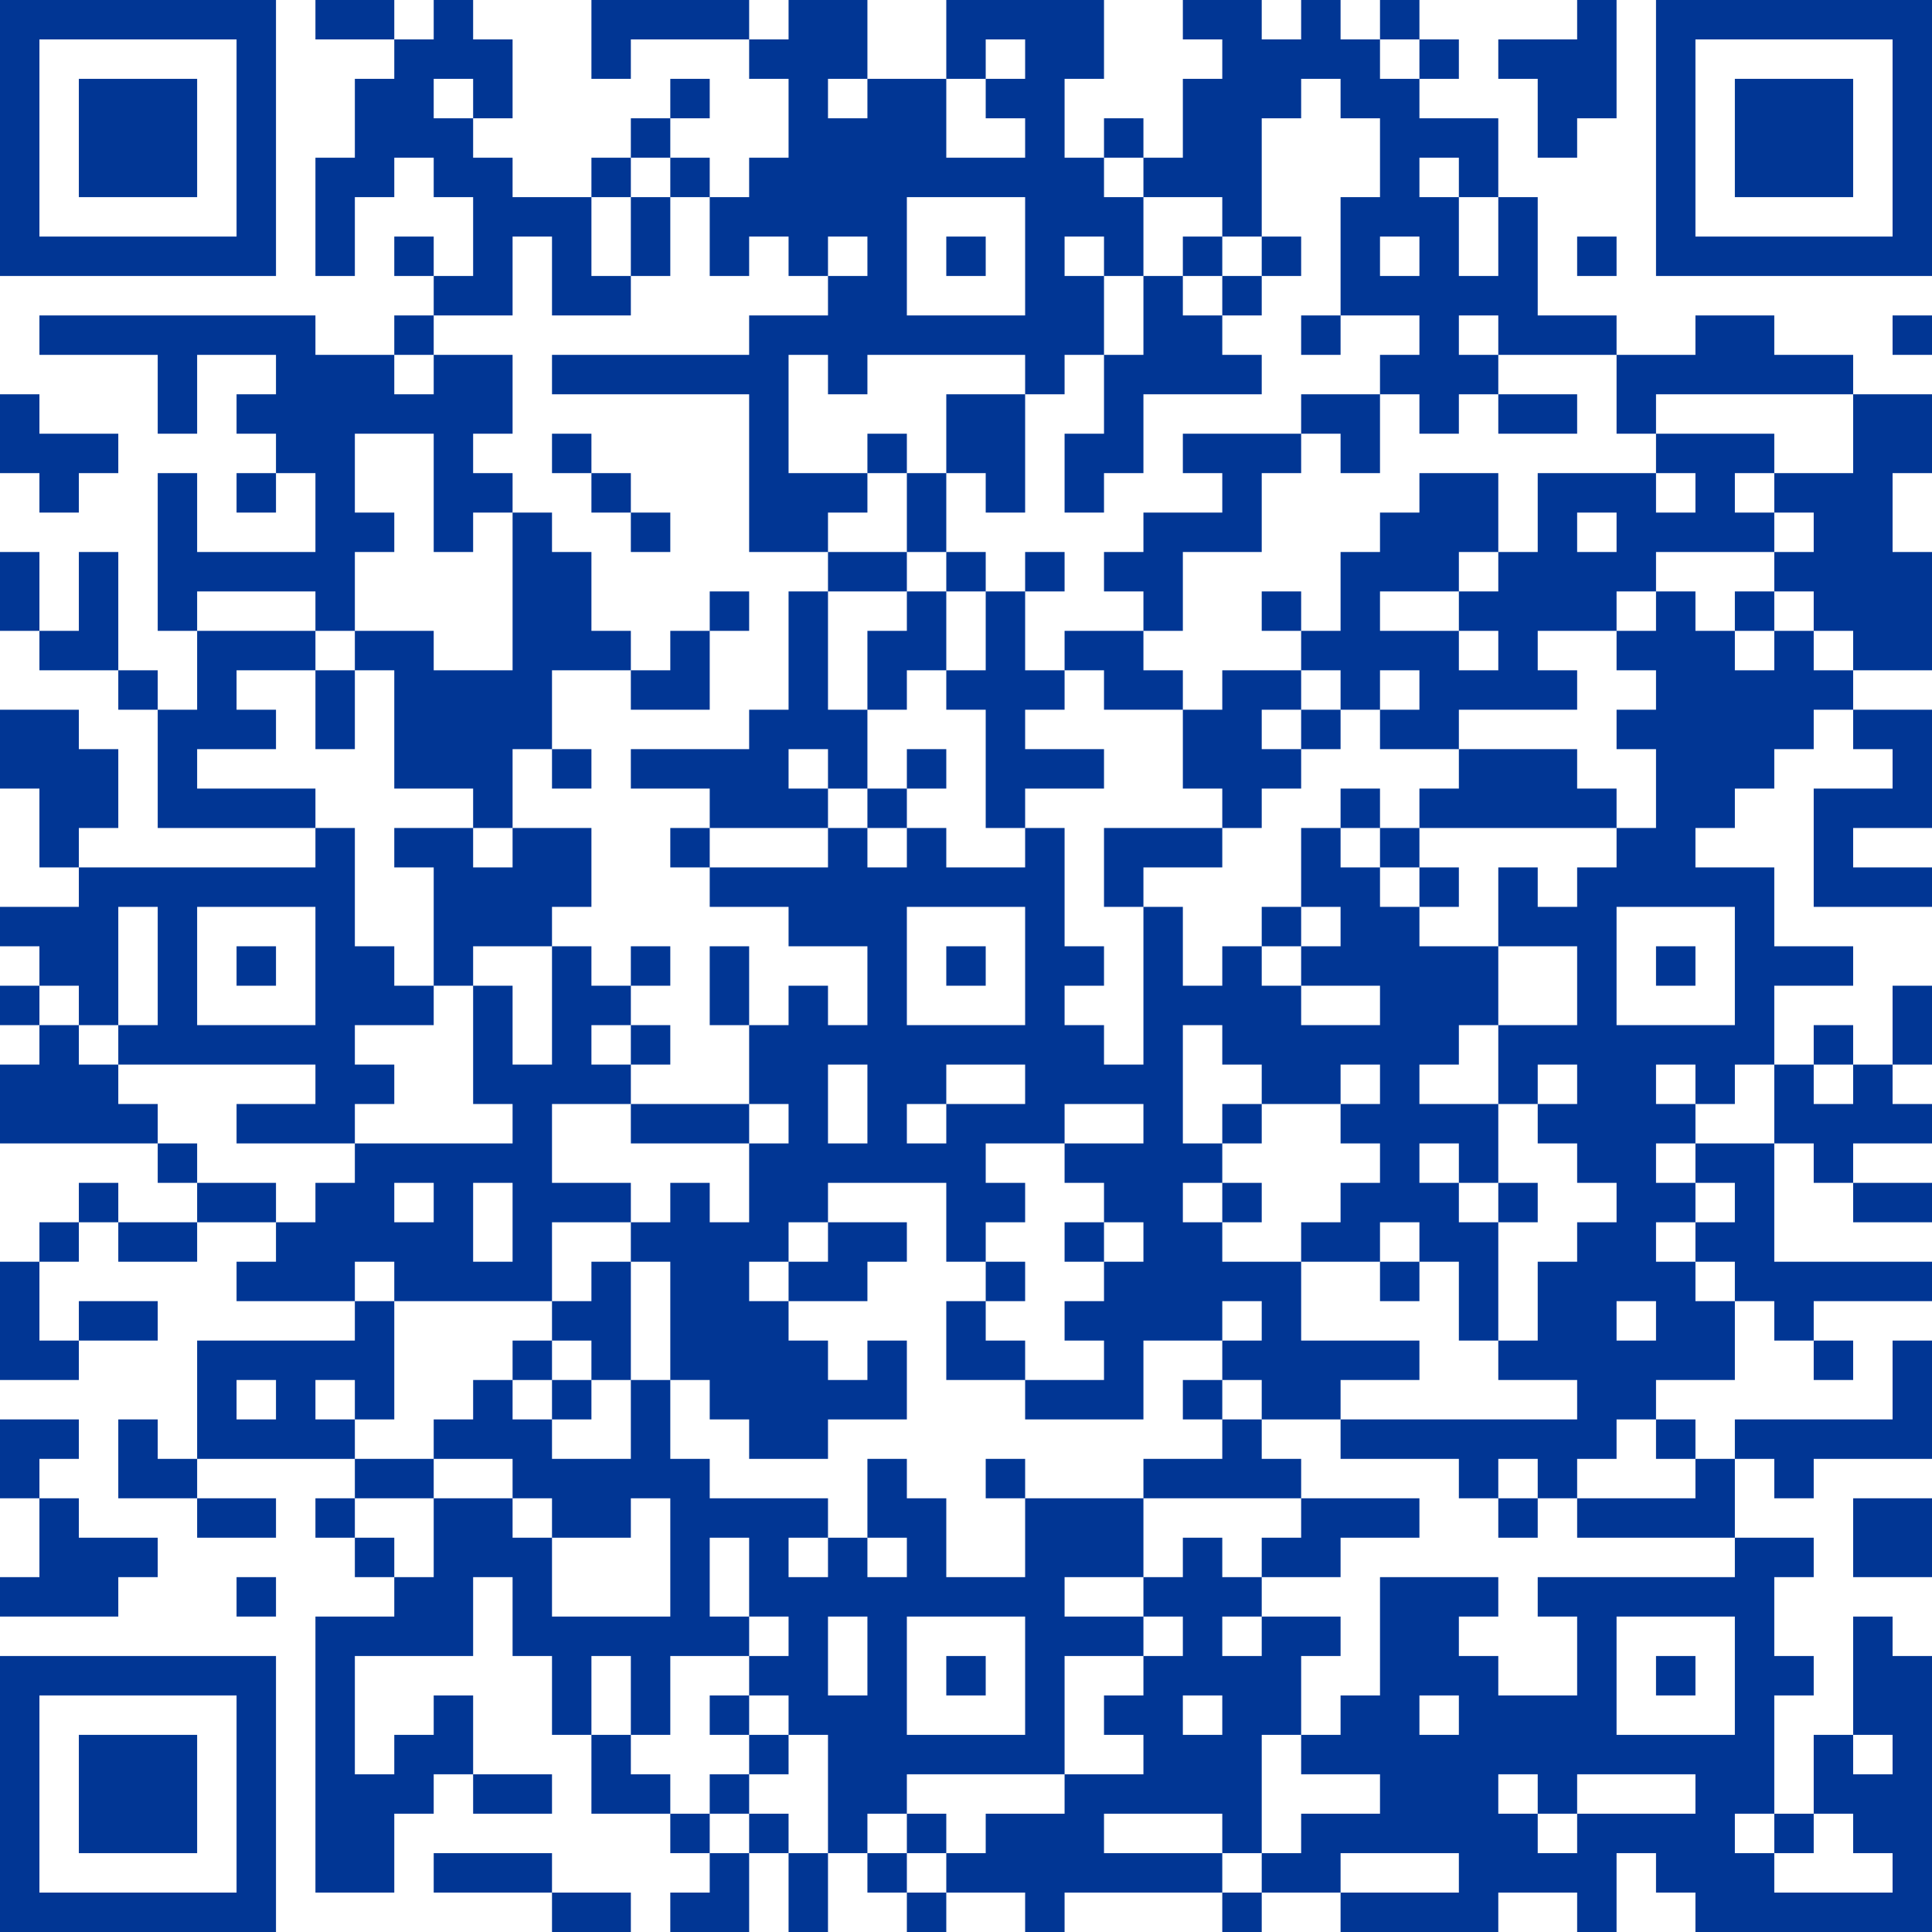 <?xml version="1.0" encoding="UTF-8"?> <svg xmlns="http://www.w3.org/2000/svg" width="74" height="74" viewBox="0 0 74 74" fill="none"><path d="M0 0H1.51V1.51H0V0ZM1.51 0H3.02V1.51H1.51V0ZM3.02 0H4.531V1.51H3.02V0ZM4.531 0H6.041V1.51H4.531V0ZM6.041 0H7.551V1.51H6.041V0ZM7.551 0H9.061V1.51H7.551V0ZM9.061 0H10.571V1.51H9.061V0ZM12.082 0H13.592V1.51H12.082V0ZM13.592 0H15.102V1.51H13.592V0ZM16.612 0H18.122V1.51H16.612V0ZM22.653 0H24.163V1.51H22.653V0ZM24.163 0H25.674V1.51H24.163V0ZM25.674 0H27.184V1.51H25.674V0ZM27.184 0H28.694V1.51H27.184V0ZM30.204 0H31.714V1.51H30.204V0ZM31.714 0H33.224V1.51H31.714V0ZM36.245 0H37.755V1.51H36.245V0ZM37.755 0H39.265V1.51H37.755V0ZM39.265 0H40.776V1.51H39.265V0ZM40.776 0H42.286V1.51H40.776V0ZM45.306 0H46.816V1.51H45.306V0ZM46.816 0H48.327V1.51H46.816V0ZM49.837 0H51.347V1.51H49.837V0ZM52.857 0H54.367V1.51H52.857V0ZM60.408 0H61.918V1.51H60.408V0ZM63.429 0H64.939V1.51H63.429V0ZM64.939 0H66.449V1.51H64.939V0ZM66.449 0H67.959V1.51H66.449V0ZM67.959 0H69.469V1.51H67.959V0ZM69.469 0H70.98V1.51H69.469V0ZM70.98 0H72.49V1.51H70.98V0ZM72.49 0H74V1.51H72.49V0ZM0 1.51H1.51V3.02H0V1.51ZM9.061 1.51H10.571V3.02H9.061V1.51ZM15.102 1.51H16.612V3.02H15.102V1.51ZM16.612 1.51H18.122V3.02H16.612V1.51ZM18.122 1.51H19.633V3.02H18.122V1.51ZM22.653 1.51H24.163V3.02H22.653V1.51ZM28.694 1.51H30.204V3.02H28.694V1.51ZM30.204 1.51H31.714V3.02H30.204V1.51ZM31.714 1.51H33.224V3.02H31.714V1.51ZM36.245 1.51H37.755V3.02H36.245V1.51ZM39.265 1.51H40.776V3.02H39.265V1.51ZM40.776 1.51H42.286V3.02H40.776V1.51ZM46.816 1.51H48.327V3.02H46.816V1.51ZM48.327 1.51H49.837V3.02H48.327V1.51ZM49.837 1.51H51.347V3.02H49.837V1.51ZM51.347 1.51H52.857V3.02H51.347V1.51ZM54.367 1.51H55.878V3.02H54.367V1.51ZM57.388 1.51H58.898V3.02H57.388V1.51ZM58.898 1.51H60.408V3.02H58.898V1.51ZM60.408 1.51H61.918V3.02H60.408V1.51ZM63.429 1.51H64.939V3.02H63.429V1.51ZM72.49 1.51H74V3.02H72.49V1.51ZM0 3.02H1.51V4.531H0V3.02ZM3.02 3.02H4.531V4.531H3.02V3.02ZM4.531 3.02H6.041V4.531H4.531V3.02ZM6.041 3.02H7.551V4.531H6.041V3.02ZM9.061 3.02H10.571V4.531H9.061V3.02ZM13.592 3.02H15.102V4.531H13.592V3.02ZM15.102 3.02H16.612V4.531H15.102V3.02ZM18.122 3.02H19.633V4.531H18.122V3.02ZM25.674 3.02H27.184V4.531H25.674V3.02ZM30.204 3.02H31.714V4.531H30.204V3.02ZM33.224 3.02H34.735V4.531H33.224V3.02ZM34.735 3.02H36.245V4.531H34.735V3.02ZM37.755 3.02H39.265V4.531H37.755V3.02ZM39.265 3.02H40.776V4.531H39.265V3.02ZM45.306 3.02H46.816V4.531H45.306V3.02ZM46.816 3.02H48.327V4.531H46.816V3.02ZM48.327 3.02H49.837V4.531H48.327V3.02ZM51.347 3.02H52.857V4.531H51.347V3.02ZM52.857 3.02H54.367V4.531H52.857V3.02ZM58.898 3.02H60.408V4.531H58.898V3.02ZM60.408 3.02H61.918V4.531H60.408V3.02ZM63.429 3.02H64.939V4.531H63.429V3.02ZM66.449 3.02H67.959V4.531H66.449V3.02ZM67.959 3.02H69.469V4.531H67.959V3.02ZM69.469 3.02H70.98V4.531H69.469V3.02ZM72.49 3.02H74V4.531H72.49V3.02ZM0 4.531H1.51V6.041H0V4.531ZM3.02 4.531H4.531V6.041H3.02V4.531ZM4.531 4.531H6.041V6.041H4.531V4.531ZM6.041 4.531H7.551V6.041H6.041V4.531ZM9.061 4.531H10.571V6.041H9.061V4.531ZM13.592 4.531H15.102V6.041H13.592V4.531ZM15.102 4.531H16.612V6.041H15.102V4.531ZM16.612 4.531H18.122V6.041H16.612V4.531ZM24.163 4.531H25.674V6.041H24.163V4.531ZM30.204 4.531H31.714V6.041H30.204V4.531ZM31.714 4.531H33.224V6.041H31.714V4.531ZM33.224 4.531H34.735V6.041H33.224V4.531ZM34.735 4.531H36.245V6.041H34.735V4.531ZM39.265 4.531H40.776V6.041H39.265V4.531ZM42.286 4.531H43.796V6.041H42.286V4.531ZM45.306 4.531H46.816V6.041H45.306V4.531ZM46.816 4.531H48.327V6.041H46.816V4.531ZM52.857 4.531H54.367V6.041H52.857V4.531ZM54.367 4.531H55.878V6.041H54.367V4.531ZM55.878 4.531H57.388V6.041H55.878V4.531ZM58.898 4.531H60.408V6.041H58.898V4.531ZM63.429 4.531H64.939V6.041H63.429V4.531ZM66.449 4.531H67.959V6.041H66.449V4.531ZM67.959 4.531H69.469V6.041H67.959V4.531ZM69.469 4.531H70.98V6.041H69.469V4.531ZM72.49 4.531H74V6.041H72.49V4.531ZM0 6.041H1.51V7.551H0V6.041ZM3.02 6.041H4.531V7.551H3.02V6.041ZM4.531 6.041H6.041V7.551H4.531V6.041ZM6.041 6.041H7.551V7.551H6.041V6.041ZM9.061 6.041H10.571V7.551H9.061V6.041ZM12.082 6.041H13.592V7.551H12.082V6.041ZM13.592 6.041H15.102V7.551H13.592V6.041ZM16.612 6.041H18.122V7.551H16.612V6.041ZM18.122 6.041H19.633V7.551H18.122V6.041ZM22.653 6.041H24.163V7.551H22.653V6.041ZM25.674 6.041H27.184V7.551H25.674V6.041ZM28.694 6.041H30.204V7.551H28.694V6.041ZM30.204 6.041H31.714V7.551H30.204V6.041ZM31.714 6.041H33.224V7.551H31.714V6.041ZM33.224 6.041H34.735V7.551H33.224V6.041ZM34.735 6.041H36.245V7.551H34.735V6.041ZM36.245 6.041H37.755V7.551H36.245V6.041ZM37.755 6.041H39.265V7.551H37.755V6.041ZM39.265 6.041H40.776V7.551H39.265V6.041ZM40.776 6.041H42.286V7.551H40.776V6.041ZM43.796 6.041H45.306V7.551H43.796V6.041ZM45.306 6.041H46.816V7.551H45.306V6.041ZM46.816 6.041H48.327V7.551H46.816V6.041ZM52.857 6.041H54.367V7.551H52.857V6.041ZM55.878 6.041H57.388V7.551H55.878V6.041ZM63.429 6.041H64.939V7.551H63.429V6.041ZM66.449 6.041H67.959V7.551H66.449V6.041ZM67.959 6.041H69.469V7.551H67.959V6.041ZM69.469 6.041H70.98V7.551H69.469V6.041ZM72.49 6.041H74V7.551H72.49V6.041ZM0 7.551H1.51V9.061H0V7.551ZM9.061 7.551H10.571V9.061H9.061V7.551ZM12.082 7.551H13.592V9.061H12.082V7.551ZM18.122 7.551H19.633V9.061H18.122V7.551ZM19.633 7.551H21.143V9.061H19.633V7.551ZM21.143 7.551H22.653V9.061H21.143V7.551ZM24.163 7.551H25.674V9.061H24.163V7.551ZM27.184 7.551H28.694V9.061H27.184V7.551ZM28.694 7.551H30.204V9.061H28.694V7.551ZM30.204 7.551H31.714V9.061H30.204V7.551ZM31.714 7.551H33.224V9.061H31.714V7.551ZM33.224 7.551H34.735V9.061H33.224V7.551ZM39.265 7.551H40.776V9.061H39.265V7.551ZM40.776 7.551H42.286V9.061H40.776V7.551ZM42.286 7.551H43.796V9.061H42.286V7.551ZM46.816 7.551H48.327V9.061H46.816V7.551ZM51.347 7.551H52.857V9.061H51.347V7.551ZM52.857 7.551H54.367V9.061H52.857V7.551ZM54.367 7.551H55.878V9.061H54.367V7.551ZM57.388 7.551H58.898V9.061H57.388V7.551ZM63.429 7.551H64.939V9.061H63.429V7.551ZM72.49 7.551H74V9.061H72.49V7.551ZM0 9.061H1.51V10.571H0V9.061ZM1.51 9.061H3.02V10.571H1.51V9.061ZM3.02 9.061H4.531V10.571H3.02V9.061ZM4.531 9.061H6.041V10.571H4.531V9.061ZM6.041 9.061H7.551V10.571H6.041V9.061ZM7.551 9.061H9.061V10.571H7.551V9.061ZM9.061 9.061H10.571V10.571H9.061V9.061ZM12.082 9.061H13.592V10.571H12.082V9.061ZM15.102 9.061H16.612V10.571H15.102V9.061ZM18.122 9.061H19.633V10.571H18.122V9.061ZM21.143 9.061H22.653V10.571H21.143V9.061ZM24.163 9.061H25.674V10.571H24.163V9.061ZM27.184 9.061H28.694V10.571H27.184V9.061ZM30.204 9.061H31.714V10.571H30.204V9.061ZM33.224 9.061H34.735V10.571H33.224V9.061ZM36.245 9.061H37.755V10.571H36.245V9.061ZM39.265 9.061H40.776V10.571H39.265V9.061ZM42.286 9.061H43.796V10.571H42.286V9.061ZM45.306 9.061H46.816V10.571H45.306V9.061ZM48.327 9.061H49.837V10.571H48.327V9.061ZM51.347 9.061H52.857V10.571H51.347V9.061ZM54.367 9.061H55.878V10.571H54.367V9.061ZM57.388 9.061H58.898V10.571H57.388V9.061ZM60.408 9.061H61.918V10.571H60.408V9.061ZM63.429 9.061H64.939V10.571H63.429V9.061ZM64.939 9.061H66.449V10.571H64.939V9.061ZM66.449 9.061H67.959V10.571H66.449V9.061ZM67.959 9.061H69.469V10.571H67.959V9.061ZM69.469 9.061H70.98V10.571H69.469V9.061ZM70.98 9.061H72.49V10.571H70.98V9.061ZM72.49 9.061H74V10.571H72.49V9.061ZM16.612 10.571H18.122V12.082H16.612V10.571ZM18.122 10.571H19.633V12.082H18.122V10.571ZM21.143 10.571H22.653V12.082H21.143V10.571ZM22.653 10.571H24.163V12.082H22.653V10.571ZM31.714 10.571H33.224V12.082H31.714V10.571ZM33.224 10.571H34.735V12.082H33.224V10.571ZM39.265 10.571H40.776V12.082H39.265V10.571ZM40.776 10.571H42.286V12.082H40.776V10.571ZM43.796 10.571H45.306V12.082H43.796V10.571ZM46.816 10.571H48.327V12.082H46.816V10.571ZM51.347 10.571H52.857V12.082H51.347V10.571ZM52.857 10.571H54.367V12.082H52.857V10.571ZM54.367 10.571H55.878V12.082H54.367V10.571ZM55.878 10.571H57.388V12.082H55.878V10.571ZM57.388 10.571H58.898V12.082H57.388V10.571ZM1.51 12.082H3.02V13.592H1.51V12.082ZM3.02 12.082H4.531V13.592H3.02V12.082ZM4.531 12.082H6.041V13.592H4.531V12.082ZM6.041 12.082H7.551V13.592H6.041V12.082ZM7.551 12.082H9.061V13.592H7.551V12.082ZM9.061 12.082H10.571V13.592H9.061V12.082ZM10.571 12.082H12.082V13.592H10.571V12.082ZM15.102 12.082H16.612V13.592H15.102V12.082ZM28.694 12.082H30.204V13.592H28.694V12.082ZM30.204 12.082H31.714V13.592H30.204V12.082ZM31.714 12.082H33.224V13.592H31.714V12.082ZM33.224 12.082H34.735V13.592H33.224V12.082ZM34.735 12.082H36.245V13.592H34.735V12.082ZM36.245 12.082H37.755V13.592H36.245V12.082ZM37.755 12.082H39.265V13.592H37.755V12.082ZM39.265 12.082H40.776V13.592H39.265V12.082ZM40.776 12.082H42.286V13.592H40.776V12.082ZM43.796 12.082H45.306V13.592H43.796V12.082ZM45.306 12.082H46.816V13.592H45.306V12.082ZM49.837 12.082H51.347V13.592H49.837V12.082ZM54.367 12.082H55.878V13.592H54.367V12.082ZM57.388 12.082H58.898V13.592H57.388V12.082ZM58.898 12.082H60.408V13.592H58.898V12.082ZM60.408 12.082H61.918V13.592H60.408V12.082ZM64.939 12.082H66.449V13.592H64.939V12.082ZM66.449 12.082H67.959V13.592H66.449V12.082ZM72.49 12.082H74V13.592H72.49V12.082ZM6.041 13.592H7.551V15.102H6.041V13.592ZM10.571 13.592H12.082V15.102H10.571V13.592ZM12.082 13.592H13.592V15.102H12.082V13.592ZM13.592 13.592H15.102V15.102H13.592V13.592ZM16.612 13.592H18.122V15.102H16.612V13.592ZM18.122 13.592H19.633V15.102H18.122V13.592ZM21.143 13.592H22.653V15.102H21.143V13.592ZM22.653 13.592H24.163V15.102H22.653V13.592ZM24.163 13.592H25.674V15.102H24.163V13.592ZM25.674 13.592H27.184V15.102H25.674V13.592ZM27.184 13.592H28.694V15.102H27.184V13.592ZM28.694 13.592H30.204V15.102H28.694V13.592ZM31.714 13.592H33.224V15.102H31.714V13.592ZM39.265 13.592H40.776V15.102H39.265V13.592ZM42.286 13.592H43.796V15.102H42.286V13.592ZM43.796 13.592H45.306V15.102H43.796V13.592ZM45.306 13.592H46.816V15.102H45.306V13.592ZM46.816 13.592H48.327V15.102H46.816V13.592ZM52.857 13.592H54.367V15.102H52.857V13.592ZM54.367 13.592H55.878V15.102H54.367V13.592ZM55.878 13.592H57.388V15.102H55.878V13.592ZM61.918 13.592H63.429V15.102H61.918V13.592ZM63.429 13.592H64.939V15.102H63.429V13.592ZM64.939 13.592H66.449V15.102H64.939V13.592ZM66.449 13.592H67.959V15.102H66.449V13.592ZM67.959 13.592H69.469V15.102H67.959V13.592ZM69.469 13.592H70.98V15.102H69.469V13.592ZM0 15.102H1.51V16.612H0V15.102ZM6.041 15.102H7.551V16.612H6.041V15.102ZM9.061 15.102H10.571V16.612H9.061V15.102ZM10.571 15.102H12.082V16.612H10.571V15.102ZM12.082 15.102H13.592V16.612H12.082V15.102ZM13.592 15.102H15.102V16.612H13.592V15.102ZM15.102 15.102H16.612V16.612H15.102V15.102ZM16.612 15.102H18.122V16.612H16.612V15.102ZM18.122 15.102H19.633V16.612H18.122V15.102ZM28.694 15.102H30.204V16.612H28.694V15.102ZM36.245 15.102H37.755V16.612H36.245V15.102ZM37.755 15.102H39.265V16.612H37.755V15.102ZM42.286 15.102H43.796V16.612H42.286V15.102ZM49.837 15.102H51.347V16.612H49.837V15.102ZM51.347 15.102H52.857V16.612H51.347V15.102ZM54.367 15.102H55.878V16.612H54.367V15.102ZM57.388 15.102H58.898V16.612H57.388V15.102ZM58.898 15.102H60.408V16.612H58.898V15.102ZM61.918 15.102H63.429V16.612H61.918V15.102ZM70.98 15.102H72.49V16.612H70.98V15.102ZM72.49 15.102H74V16.612H72.49V15.102ZM0 16.612H1.51V18.122H0V16.612ZM1.51 16.612H3.02V18.122H1.51V16.612ZM3.02 16.612H4.531V18.122H3.02V16.612ZM10.571 16.612H12.082V18.122H10.571V16.612ZM12.082 16.612H13.592V18.122H12.082V16.612ZM16.612 16.612H18.122V18.122H16.612V16.612ZM21.143 16.612H22.653V18.122H21.143V16.612ZM28.694 16.612H30.204V18.122H28.694V16.612ZM33.224 16.612H34.735V18.122H33.224V16.612ZM36.245 16.612H37.755V18.122H36.245V16.612ZM37.755 16.612H39.265V18.122H37.755V16.612ZM40.776 16.612H42.286V18.122H40.776V16.612ZM42.286 16.612H43.796V18.122H42.286V16.612ZM45.306 16.612H46.816V18.122H45.306V16.612ZM46.816 16.612H48.327V18.122H46.816V16.612ZM48.327 16.612H49.837V18.122H48.327V16.612ZM51.347 16.612H52.857V18.122H51.347V16.612ZM63.429 16.612H64.939V18.122H63.429V16.612ZM64.939 16.612H66.449V18.122H64.939V16.612ZM66.449 16.612H67.959V18.122H66.449V16.612ZM70.98 16.612H72.49V18.122H70.98V16.612ZM72.49 16.612H74V18.122H72.49V16.612ZM1.51 18.122H3.02V19.633H1.51V18.122ZM6.041 18.122H7.551V19.633H6.041V18.122ZM9.061 18.122H10.571V19.633H9.061V18.122ZM12.082 18.122H13.592V19.633H12.082V18.122ZM16.612 18.122H18.122V19.633H16.612V18.122ZM18.122 18.122H19.633V19.633H18.122V18.122ZM22.653 18.122H24.163V19.633H22.653V18.122ZM28.694 18.122H30.204V19.633H28.694V18.122ZM30.204 18.122H31.714V19.633H30.204V18.122ZM31.714 18.122H33.224V19.633H31.714V18.122ZM34.735 18.122H36.245V19.633H34.735V18.122ZM37.755 18.122H39.265V19.633H37.755V18.122ZM40.776 18.122H42.286V19.633H40.776V18.122ZM46.816 18.122H48.327V19.633H46.816V18.122ZM54.367 18.122H55.878V19.633H54.367V18.122ZM55.878 18.122H57.388V19.633H55.878V18.122ZM58.898 18.122H60.408V19.633H58.898V18.122ZM60.408 18.122H61.918V19.633H60.408V18.122ZM61.918 18.122H63.429V19.633H61.918V18.122ZM64.939 18.122H66.449V19.633H64.939V18.122ZM67.959 18.122H69.469V19.633H67.959V18.122ZM69.469 18.122H70.98V19.633H69.469V18.122ZM70.98 18.122H72.49V19.633H70.98V18.122ZM6.041 19.633H7.551V21.143H6.041V19.633ZM12.082 19.633H13.592V21.143H12.082V19.633ZM13.592 19.633H15.102V21.143H13.592V19.633ZM16.612 19.633H18.122V21.143H16.612V19.633ZM19.633 19.633H21.143V21.143H19.633V19.633ZM24.163 19.633H25.674V21.143H24.163V19.633ZM28.694 19.633H30.204V21.143H28.694V19.633ZM30.204 19.633H31.714V21.143H30.204V19.633ZM34.735 19.633H36.245V21.143H34.735V19.633ZM43.796 19.633H45.306V21.143H43.796V19.633ZM45.306 19.633H46.816V21.143H45.306V19.633ZM46.816 19.633H48.327V21.143H46.816V19.633ZM52.857 19.633H54.367V21.143H52.857V19.633ZM54.367 19.633H55.878V21.143H54.367V19.633ZM55.878 19.633H57.388V21.143H55.878V19.633ZM58.898 19.633H60.408V21.143H58.898V19.633ZM61.918 19.633H63.429V21.143H61.918V19.633ZM63.429 19.633H64.939V21.143H63.429V19.633ZM64.939 19.633H66.449V21.143H64.939V19.633ZM66.449 19.633H67.959V21.143H66.449V19.633ZM69.469 19.633H70.98V21.143H69.469V19.633ZM70.98 19.633H72.49V21.143H70.98V19.633ZM0 21.143H1.51V22.653H0V21.143ZM3.02 21.143H4.531V22.653H3.02V21.143ZM6.041 21.143H7.551V22.653H6.041V21.143ZM7.551 21.143H9.061V22.653H7.551V21.143ZM9.061 21.143H10.571V22.653H9.061V21.143ZM10.571 21.143H12.082V22.653H10.571V21.143ZM12.082 21.143H13.592V22.653H12.082V21.143ZM19.633 21.143H21.143V22.653H19.633V21.143ZM21.143 21.143H22.653V22.653H21.143V21.143ZM31.714 21.143H33.224V22.653H31.714V21.143ZM33.224 21.143H34.735V22.653H33.224V21.143ZM36.245 21.143H37.755V22.653H36.245V21.143ZM39.265 21.143H40.776V22.653H39.265V21.143ZM42.286 21.143H43.796V22.653H42.286V21.143ZM43.796 21.143H45.306V22.653H43.796V21.143ZM51.347 21.143H52.857V22.653H51.347V21.143ZM52.857 21.143H54.367V22.653H52.857V21.143ZM54.367 21.143H55.878V22.653H54.367V21.143ZM57.388 21.143H58.898V22.653H57.388V21.143ZM58.898 21.143H60.408V22.653H58.898V21.143ZM60.408 21.143H61.918V22.653H60.408V21.143ZM61.918 21.143H63.429V22.653H61.918V21.143ZM67.959 21.143H69.469V22.653H67.959V21.143ZM69.469 21.143H70.98V22.653H69.469V21.143ZM70.98 21.143H72.49V22.653H70.98V21.143ZM72.49 21.143H74V22.653H72.49V21.143ZM0 22.653H1.51V24.163H0V22.653ZM3.02 22.653H4.531V24.163H3.02V22.653ZM6.041 22.653H7.551V24.163H6.041V22.653ZM12.082 22.653H13.592V24.163H12.082V22.653ZM19.633 22.653H21.143V24.163H19.633V22.653ZM21.143 22.653H22.653V24.163H21.143V22.653ZM27.184 22.653H28.694V24.163H27.184V22.653ZM30.204 22.653H31.714V24.163H30.204V22.653ZM34.735 22.653H36.245V24.163H34.735V22.653ZM37.755 22.653H39.265V24.163H37.755V22.653ZM43.796 22.653H45.306V24.163H43.796V22.653ZM48.327 22.653H49.837V24.163H48.327V22.653ZM51.347 22.653H52.857V24.163H51.347V22.653ZM55.878 22.653H57.388V24.163H55.878V22.653ZM57.388 22.653H58.898V24.163H57.388V22.653ZM58.898 22.653H60.408V24.163H58.898V22.653ZM60.408 22.653H61.918V24.163H60.408V22.653ZM63.429 22.653H64.939V24.163H63.429V22.653ZM66.449 22.653H67.959V24.163H66.449V22.653ZM69.469 22.653H70.98V24.163H69.469V22.653ZM70.98 22.653H72.49V24.163H70.98V22.653ZM72.49 22.653H74V24.163H72.49V22.653ZM1.51 24.163H3.02V25.674H1.51V24.163ZM3.02 24.163H4.531V25.674H3.02V24.163ZM7.551 24.163H9.061V25.674H7.551V24.163ZM9.061 24.163H10.571V25.674H9.061V24.163ZM10.571 24.163H12.082V25.674H10.571V24.163ZM13.592 24.163H15.102V25.674H13.592V24.163ZM15.102 24.163H16.612V25.674H15.102V24.163ZM19.633 24.163H21.143V25.674H19.633V24.163ZM21.143 24.163H22.653V25.674H21.143V24.163ZM22.653 24.163H24.163V25.674H22.653V24.163ZM25.674 24.163H27.184V25.674H25.674V24.163ZM30.204 24.163H31.714V25.674H30.204V24.163ZM33.224 24.163H34.735V25.674H33.224V24.163ZM34.735 24.163H36.245V25.674H34.735V24.163ZM37.755 24.163H39.265V25.674H37.755V24.163ZM40.776 24.163H42.286V25.674H40.776V24.163ZM42.286 24.163H43.796V25.674H42.286V24.163ZM49.837 24.163H51.347V25.674H49.837V24.163ZM51.347 24.163H52.857V25.674H51.347V24.163ZM52.857 24.163H54.367V25.674H52.857V24.163ZM54.367 24.163H55.878V25.674H54.367V24.163ZM57.388 24.163H58.898V25.674H57.388V24.163ZM61.918 24.163H63.429V25.674H61.918V24.163ZM63.429 24.163H64.939V25.674H63.429V24.163ZM64.939 24.163H66.449V25.674H64.939V24.163ZM67.959 24.163H69.469V25.674H67.959V24.163ZM70.98 24.163H72.49V25.674H70.98V24.163ZM72.49 24.163H74V25.674H72.49V24.163ZM4.531 25.674H6.041V27.184H4.531V25.674ZM7.551 25.674H9.061V27.184H7.551V25.674ZM12.082 25.674H13.592V27.184H12.082V25.674ZM15.102 25.674H16.612V27.184H15.102V25.674ZM16.612 25.674H18.122V27.184H16.612V25.674ZM18.122 25.674H19.633V27.184H18.122V25.674ZM19.633 25.674H21.143V27.184H19.633V25.674ZM24.163 25.674H25.674V27.184H24.163V25.674ZM25.674 25.674H27.184V27.184H25.674V25.674ZM30.204 25.674H31.714V27.184H30.204V25.674ZM33.224 25.674H34.735V27.184H33.224V25.674ZM36.245 25.674H37.755V27.184H36.245V25.674ZM37.755 25.674H39.265V27.184H37.755V25.674ZM39.265 25.674H40.776V27.184H39.265V25.674ZM42.286 25.674H43.796V27.184H42.286V25.674ZM43.796 25.674H45.306V27.184H43.796V25.674ZM46.816 25.674H48.327V27.184H46.816V25.674ZM48.327 25.674H49.837V27.184H48.327V25.674ZM51.347 25.674H52.857V27.184H51.347V25.674ZM54.367 25.674H55.878V27.184H54.367V25.674ZM55.878 25.674H57.388V27.184H55.878V25.674ZM57.388 25.674H58.898V27.184H57.388V25.674ZM58.898 25.674H60.408V27.184H58.898V25.674ZM63.429 25.674H64.939V27.184H63.429V25.674ZM64.939 25.674H66.449V27.184H64.939V25.674ZM66.449 25.674H67.959V27.184H66.449V25.674ZM67.959 25.674H69.469V27.184H67.959V25.674ZM69.469 25.674H70.98V27.184H69.469V25.674ZM0 27.184H1.51V28.694H0V27.184ZM1.51 27.184H3.02V28.694H1.51V27.184ZM6.041 27.184H7.551V28.694H6.041V27.184ZM7.551 27.184H9.061V28.694H7.551V27.184ZM9.061 27.184H10.571V28.694H9.061V27.184ZM12.082 27.184H13.592V28.694H12.082V27.184ZM15.102 27.184H16.612V28.694H15.102V27.184ZM16.612 27.184H18.122V28.694H16.612V27.184ZM18.122 27.184H19.633V28.694H18.122V27.184ZM19.633 27.184H21.143V28.694H19.633V27.184ZM28.694 27.184H30.204V28.694H28.694V27.184ZM30.204 27.184H31.714V28.694H30.204V27.184ZM31.714 27.184H33.224V28.694H31.714V27.184ZM37.755 27.184H39.265V28.694H37.755V27.184ZM45.306 27.184H46.816V28.694H45.306V27.184ZM46.816 27.184H48.327V28.694H46.816V27.184ZM49.837 27.184H51.347V28.694H49.837V27.184ZM52.857 27.184H54.367V28.694H52.857V27.184ZM54.367 27.184H55.878V28.694H54.367V27.184ZM61.918 27.184H63.429V28.694H61.918V27.184ZM63.429 27.184H64.939V28.694H63.429V27.184ZM64.939 27.184H66.449V28.694H64.939V27.184ZM66.449 27.184H67.959V28.694H66.449V27.184ZM67.959 27.184H69.469V28.694H67.959V27.184ZM70.98 27.184H72.49V28.694H70.98V27.184ZM72.49 27.184H74V28.694H72.49V27.184ZM0 28.694H1.51V30.204H0V28.694ZM1.51 28.694H3.02V30.204H1.51V28.694ZM3.02 28.694H4.531V30.204H3.02V28.694ZM6.041 28.694H7.551V30.204H6.041V28.694ZM15.102 28.694H16.612V30.204H15.102V28.694ZM16.612 28.694H18.122V30.204H16.612V28.694ZM18.122 28.694H19.633V30.204H18.122V28.694ZM21.143 28.694H22.653V30.204H21.143V28.694ZM24.163 28.694H25.674V30.204H24.163V28.694ZM25.674 28.694H27.184V30.204H25.674V28.694ZM27.184 28.694H28.694V30.204H27.184V28.694ZM28.694 28.694H30.204V30.204H28.694V28.694ZM31.714 28.694H33.224V30.204H31.714V28.694ZM34.735 28.694H36.245V30.204H34.735V28.694ZM37.755 28.694H39.265V30.204H37.755V28.694ZM39.265 28.694H40.776V30.204H39.265V28.694ZM40.776 28.694H42.286V30.204H40.776V28.694ZM45.306 28.694H46.816V30.204H45.306V28.694ZM46.816 28.694H48.327V30.204H46.816V28.694ZM48.327 28.694H49.837V30.204H48.327V28.694ZM55.878 28.694H57.388V30.204H55.878V28.694ZM57.388 28.694H58.898V30.204H57.388V28.694ZM58.898 28.694H60.408V30.204H58.898V28.694ZM63.429 28.694H64.939V30.204H63.429V28.694ZM64.939 28.694H66.449V30.204H64.939V28.694ZM66.449 28.694H67.959V30.204H66.449V28.694ZM72.49 28.694H74V30.204H72.49V28.694ZM1.51 30.204H3.02V31.714H1.51V30.204ZM3.02 30.204H4.531V31.714H3.02V30.204ZM6.041 30.204H7.551V31.714H6.041V30.204ZM7.551 30.204H9.061V31.714H7.551V30.204ZM9.061 30.204H10.571V31.714H9.061V30.204ZM10.571 30.204H12.082V31.714H10.571V30.204ZM18.122 30.204H19.633V31.714H18.122V30.204ZM27.184 30.204H28.694V31.714H27.184V30.204ZM28.694 30.204H30.204V31.714H28.694V30.204ZM30.204 30.204H31.714V31.714H30.204V30.204ZM33.224 30.204H34.735V31.714H33.224V30.204ZM37.755 30.204H39.265V31.714H37.755V30.204ZM46.816 30.204H48.327V31.714H46.816V30.204ZM51.347 30.204H52.857V31.714H51.347V30.204ZM54.367 30.204H55.878V31.714H54.367V30.204ZM55.878 30.204H57.388V31.714H55.878V30.204ZM57.388 30.204H58.898V31.714H57.388V30.204ZM58.898 30.204H60.408V31.714H58.898V30.204ZM60.408 30.204H61.918V31.714H60.408V30.204ZM63.429 30.204H64.939V31.714H63.429V30.204ZM64.939 30.204H66.449V31.714H64.939V30.204ZM69.469 30.204H70.98V31.714H69.469V30.204ZM70.98 30.204H72.49V31.714H70.98V30.204ZM72.49 30.204H74V31.714H72.49V30.204ZM1.51 31.714H3.02V33.224H1.51V31.714ZM12.082 31.714H13.592V33.224H12.082V31.714ZM15.102 31.714H16.612V33.224H15.102V31.714ZM16.612 31.714H18.122V33.224H16.612V31.714ZM19.633 31.714H21.143V33.224H19.633V31.714ZM21.143 31.714H22.653V33.224H21.143V31.714ZM25.674 31.714H27.184V33.224H25.674V31.714ZM31.714 31.714H33.224V33.224H31.714V31.714ZM34.735 31.714H36.245V33.224H34.735V31.714ZM39.265 31.714H40.776V33.224H39.265V31.714ZM42.286 31.714H43.796V33.224H42.286V31.714ZM43.796 31.714H45.306V33.224H43.796V31.714ZM45.306 31.714H46.816V33.224H45.306V31.714ZM49.837 31.714H51.347V33.224H49.837V31.714ZM52.857 31.714H54.367V33.224H52.857V31.714ZM61.918 31.714H63.429V33.224H61.918V31.714ZM63.429 31.714H64.939V33.224H63.429V31.714ZM69.469 31.714H70.98V33.224H69.469V31.714ZM3.02 33.224H4.531V34.735H3.02V33.224ZM4.531 33.224H6.041V34.735H4.531V33.224ZM6.041 33.224H7.551V34.735H6.041V33.224ZM7.551 33.224H9.061V34.735H7.551V33.224ZM9.061 33.224H10.571V34.735H9.061V33.224ZM10.571 33.224H12.082V34.735H10.571V33.224ZM12.082 33.224H13.592V34.735H12.082V33.224ZM16.612 33.224H18.122V34.735H16.612V33.224ZM18.122 33.224H19.633V34.735H18.122V33.224ZM19.633 33.224H21.143V34.735H19.633V33.224ZM21.143 33.224H22.653V34.735H21.143V33.224ZM27.184 33.224H28.694V34.735H27.184V33.224ZM28.694 33.224H30.204V34.735H28.694V33.224ZM30.204 33.224H31.714V34.735H30.204V33.224ZM31.714 33.224H33.224V34.735H31.714V33.224ZM33.224 33.224H34.735V34.735H33.224V33.224ZM34.735 33.224H36.245V34.735H34.735V33.224ZM36.245 33.224H37.755V34.735H36.245V33.224ZM37.755 33.224H39.265V34.735H37.755V33.224ZM39.265 33.224H40.776V34.735H39.265V33.224ZM42.286 33.224H43.796V34.735H42.286V33.224ZM49.837 33.224H51.347V34.735H49.837V33.224ZM51.347 33.224H52.857V34.735H51.347V33.224ZM54.367 33.224H55.878V34.735H54.367V33.224ZM57.388 33.224H58.898V34.735H57.388V33.224ZM60.408 33.224H61.918V34.735H60.408V33.224ZM61.918 33.224H63.429V34.735H61.918V33.224ZM63.429 33.224H64.939V34.735H63.429V33.224ZM64.939 33.224H66.449V34.735H64.939V33.224ZM66.449 33.224H67.959V34.735H66.449V33.224ZM69.469 33.224H70.98V34.735H69.469V33.224ZM70.98 33.224H72.49V34.735H70.98V33.224ZM72.49 33.224H74V34.735H72.49V33.224ZM0 34.735H1.51V36.245H0V34.735ZM1.51 34.735H3.02V36.245H1.51V34.735ZM3.02 34.735H4.531V36.245H3.02V34.735ZM6.041 34.735H7.551V36.245H6.041V34.735ZM12.082 34.735H13.592V36.245H12.082V34.735ZM16.612 34.735H18.122V36.245H16.612V34.735ZM18.122 34.735H19.633V36.245H18.122V34.735ZM19.633 34.735H21.143V36.245H19.633V34.735ZM30.204 34.735H31.714V36.245H30.204V34.735ZM31.714 34.735H33.224V36.245H31.714V34.735ZM33.224 34.735H34.735V36.245H33.224V34.735ZM39.265 34.735H40.776V36.245H39.265V34.735ZM43.796 34.735H45.306V36.245H43.796V34.735ZM48.327 34.735H49.837V36.245H48.327V34.735ZM51.347 34.735H52.857V36.245H51.347V34.735ZM52.857 34.735H54.367V36.245H52.857V34.735ZM57.388 34.735H58.898V36.245H57.388V34.735ZM58.898 34.735H60.408V36.245H58.898V34.735ZM60.408 34.735H61.918V36.245H60.408V34.735ZM66.449 34.735H67.959V36.245H66.449V34.735ZM1.51 36.245H3.02V37.755H1.51V36.245ZM3.02 36.245H4.531V37.755H3.02V36.245ZM6.041 36.245H7.551V37.755H6.041V36.245ZM9.061 36.245H10.571V37.755H9.061V36.245ZM12.082 36.245H13.592V37.755H12.082V36.245ZM13.592 36.245H15.102V37.755H13.592V36.245ZM16.612 36.245H18.122V37.755H16.612V36.245ZM21.143 36.245H22.653V37.755H21.143V36.245ZM24.163 36.245H25.674V37.755H24.163V36.245ZM27.184 36.245H28.694V37.755H27.184V36.245ZM33.224 36.245H34.735V37.755H33.224V36.245ZM36.245 36.245H37.755V37.755H36.245V36.245ZM39.265 36.245H40.776V37.755H39.265V36.245ZM40.776 36.245H42.286V37.755H40.776V36.245ZM43.796 36.245H45.306V37.755H43.796V36.245ZM46.816 36.245H48.327V37.755H46.816V36.245ZM49.837 36.245H51.347V37.755H49.837V36.245ZM51.347 36.245H52.857V37.755H51.347V36.245ZM52.857 36.245H54.367V37.755H52.857V36.245ZM54.367 36.245H55.878V37.755H54.367V36.245ZM55.878 36.245H57.388V37.755H55.878V36.245ZM60.408 36.245H61.918V37.755H60.408V36.245ZM63.429 36.245H64.939V37.755H63.429V36.245ZM66.449 36.245H67.959V37.755H66.449V36.245ZM67.959 36.245H69.469V37.755H67.959V36.245ZM69.469 36.245H70.98V37.755H69.469V36.245ZM0 37.755H1.51V39.265H0V37.755ZM3.02 37.755H4.531V39.265H3.02V37.755ZM6.041 37.755H7.551V39.265H6.041V37.755ZM12.082 37.755H13.592V39.265H12.082V37.755ZM13.592 37.755H15.102V39.265H13.592V37.755ZM15.102 37.755H16.612V39.265H15.102V37.755ZM18.122 37.755H19.633V39.265H18.122V37.755ZM21.143 37.755H22.653V39.265H21.143V37.755ZM22.653 37.755H24.163V39.265H22.653V37.755ZM27.184 37.755H28.694V39.265H27.184V37.755ZM30.204 37.755H31.714V39.265H30.204V37.755ZM33.224 37.755H34.735V39.265H33.224V37.755ZM39.265 37.755H40.776V39.265H39.265V37.755ZM43.796 37.755H45.306V39.265H43.796V37.755ZM45.306 37.755H46.816V39.265H45.306V37.755ZM46.816 37.755H48.327V39.265H46.816V37.755ZM48.327 37.755H49.837V39.265H48.327V37.755ZM52.857 37.755H54.367V39.265H52.857V37.755ZM54.367 37.755H55.878V39.265H54.367V37.755ZM55.878 37.755H57.388V39.265H55.878V37.755ZM60.408 37.755H61.918V39.265H60.408V37.755ZM66.449 37.755H67.959V39.265H66.449V37.755ZM72.49 37.755H74V39.265H72.49V37.755ZM1.51 39.265H3.02V40.776H1.51V39.265ZM4.531 39.265H6.041V40.776H4.531V39.265ZM6.041 39.265H7.551V40.776H6.041V39.265ZM7.551 39.265H9.061V40.776H7.551V39.265ZM9.061 39.265H10.571V40.776H9.061V39.265ZM10.571 39.265H12.082V40.776H10.571V39.265ZM12.082 39.265H13.592V40.776H12.082V39.265ZM18.122 39.265H19.633V40.776H18.122V39.265ZM21.143 39.265H22.653V40.776H21.143V39.265ZM24.163 39.265H25.674V40.776H24.163V39.265ZM28.694 39.265H30.204V40.776H28.694V39.265ZM30.204 39.265H31.714V40.776H30.204V39.265ZM31.714 39.265H33.224V40.776H31.714V39.265ZM33.224 39.265H34.735V40.776H33.224V39.265ZM34.735 39.265H36.245V40.776H34.735V39.265ZM36.245 39.265H37.755V40.776H36.245V39.265ZM37.755 39.265H39.265V40.776H37.755V39.265ZM39.265 39.265H40.776V40.776H39.265V39.265ZM40.776 39.265H42.286V40.776H40.776V39.265ZM43.796 39.265H45.306V40.776H43.796V39.265ZM46.816 39.265H48.327V40.776H46.816V39.265ZM48.327 39.265H49.837V40.776H48.327V39.265ZM49.837 39.265H51.347V40.776H49.837V39.265ZM51.347 39.265H52.857V40.776H51.347V39.265ZM52.857 39.265H54.367V40.776H52.857V39.265ZM54.367 39.265H55.878V40.776H54.367V39.265ZM57.388 39.265H58.898V40.776H57.388V39.265ZM58.898 39.265H60.408V40.776H58.898V39.265ZM60.408 39.265H61.918V40.776H60.408V39.265ZM61.918 39.265H63.429V40.776H61.918V39.265ZM63.429 39.265H64.939V40.776H63.429V39.265ZM64.939 39.265H66.449V40.776H64.939V39.265ZM66.449 39.265H67.959V40.776H66.449V39.265ZM69.469 39.265H70.98V40.776H69.469V39.265ZM72.49 39.265H74V40.776H72.49V39.265ZM0 40.776H1.51V42.286H0V40.776ZM1.51 40.776H3.02V42.286H1.51V40.776ZM3.02 40.776H4.531V42.286H3.02V40.776ZM12.082 40.776H13.592V42.286H12.082V40.776ZM13.592 40.776H15.102V42.286H13.592V40.776ZM18.122 40.776H19.633V42.286H18.122V40.776ZM19.633 40.776H21.143V42.286H19.633V40.776ZM21.143 40.776H22.653V42.286H21.143V40.776ZM22.653 40.776H24.163V42.286H22.653V40.776ZM28.694 40.776H30.204V42.286H28.694V40.776ZM30.204 40.776H31.714V42.286H30.204V40.776ZM33.224 40.776H34.735V42.286H33.224V40.776ZM34.735 40.776H36.245V42.286H34.735V40.776ZM39.265 40.776H40.776V42.286H39.265V40.776ZM40.776 40.776H42.286V42.286H40.776V40.776ZM42.286 40.776H43.796V42.286H42.286V40.776ZM43.796 40.776H45.306V42.286H43.796V40.776ZM48.327 40.776H49.837V42.286H48.327V40.776ZM49.837 40.776H51.347V42.286H49.837V40.776ZM52.857 40.776H54.367V42.286H52.857V40.776ZM57.388 40.776H58.898V42.286H57.388V40.776ZM60.408 40.776H61.918V42.286H60.408V40.776ZM61.918 40.776H63.429V42.286H61.918V40.776ZM64.939 40.776H66.449V42.286H64.939V40.776ZM67.959 40.776H69.469V42.286H67.959V40.776ZM70.98 40.776H72.49V42.286H70.98V40.776ZM0 42.286H1.51V43.796H0V42.286ZM1.51 42.286H3.02V43.796H1.51V42.286ZM3.02 42.286H4.531V43.796H3.02V42.286ZM4.531 42.286H6.041V43.796H4.531V42.286ZM9.061 42.286H10.571V43.796H9.061V42.286ZM10.571 42.286H12.082V43.796H10.571V42.286ZM12.082 42.286H13.592V43.796H12.082V42.286ZM19.633 42.286H21.143V43.796H19.633V42.286ZM24.163 42.286H25.674V43.796H24.163V42.286ZM25.674 42.286H27.184V43.796H25.674V42.286ZM27.184 42.286H28.694V43.796H27.184V42.286ZM30.204 42.286H31.714V43.796H30.204V42.286ZM33.224 42.286H34.735V43.796H33.224V42.286ZM36.245 42.286H37.755V43.796H36.245V42.286ZM37.755 42.286H39.265V43.796H37.755V42.286ZM39.265 42.286H40.776V43.796H39.265V42.286ZM43.796 42.286H45.306V43.796H43.796V42.286ZM46.816 42.286H48.327V43.796H46.816V42.286ZM51.347 42.286H52.857V43.796H51.347V42.286ZM52.857 42.286H54.367V43.796H52.857V42.286ZM54.367 42.286H55.878V43.796H54.367V42.286ZM55.878 42.286H57.388V43.796H55.878V42.286ZM58.898 42.286H60.408V43.796H58.898V42.286ZM60.408 42.286H61.918V43.796H60.408V42.286ZM61.918 42.286H63.429V43.796H61.918V42.286ZM63.429 42.286H64.939V43.796H63.429V42.286ZM67.959 42.286H69.469V43.796H67.959V42.286ZM69.469 42.286H70.98V43.796H69.469V42.286ZM70.98 42.286H72.49V43.796H70.98V42.286ZM72.49 42.286H74V43.796H72.49V42.286ZM6.041 43.796H7.551V45.306H6.041V43.796ZM13.592 43.796H15.102V45.306H13.592V43.796ZM15.102 43.796H16.612V45.306H15.102V43.796ZM16.612 43.796H18.122V45.306H16.612V43.796ZM18.122 43.796H19.633V45.306H18.122V43.796ZM19.633 43.796H21.143V45.306H19.633V43.796ZM28.694 43.796H30.204V45.306H28.694V43.796ZM30.204 43.796H31.714V45.306H30.204V43.796ZM31.714 43.796H33.224V45.306H31.714V43.796ZM33.224 43.796H34.735V45.306H33.224V43.796ZM34.735 43.796H36.245V45.306H34.735V43.796ZM36.245 43.796H37.755V45.306H36.245V43.796ZM40.776 43.796H42.286V45.306H40.776V43.796ZM42.286 43.796H43.796V45.306H42.286V43.796ZM43.796 43.796H45.306V45.306H43.796V43.796ZM45.306 43.796H46.816V45.306H45.306V43.796ZM52.857 43.796H54.367V45.306H52.857V43.796ZM55.878 43.796H57.388V45.306H55.878V43.796ZM60.408 43.796H61.918V45.306H60.408V43.796ZM61.918 43.796H63.429V45.306H61.918V43.796ZM64.939 43.796H66.449V45.306H64.939V43.796ZM66.449 43.796H67.959V45.306H66.449V43.796ZM69.469 43.796H70.98V45.306H69.469V43.796ZM3.02 45.306H4.531V46.816H3.02V45.306ZM7.551 45.306H9.061V46.816H7.551V45.306ZM9.061 45.306H10.571V46.816H9.061V45.306ZM12.082 45.306H13.592V46.816H12.082V45.306ZM13.592 45.306H15.102V46.816H13.592V45.306ZM16.612 45.306H18.122V46.816H16.612V45.306ZM19.633 45.306H21.143V46.816H19.633V45.306ZM21.143 45.306H22.653V46.816H21.143V45.306ZM22.653 45.306H24.163V46.816H22.653V45.306ZM25.674 45.306H27.184V46.816H25.674V45.306ZM28.694 45.306H30.204V46.816H28.694V45.306ZM30.204 45.306H31.714V46.816H30.204V45.306ZM36.245 45.306H37.755V46.816H36.245V45.306ZM37.755 45.306H39.265V46.816H37.755V45.306ZM42.286 45.306H43.796V46.816H42.286V45.306ZM43.796 45.306H45.306V46.816H43.796V45.306ZM46.816 45.306H48.327V46.816H46.816V45.306ZM51.347 45.306H52.857V46.816H51.347V45.306ZM52.857 45.306H54.367V46.816H52.857V45.306ZM54.367 45.306H55.878V46.816H54.367V45.306ZM57.388 45.306H58.898V46.816H57.388V45.306ZM61.918 45.306H63.429V46.816H61.918V45.306ZM63.429 45.306H64.939V46.816H63.429V45.306ZM66.449 45.306H67.959V46.816H66.449V45.306ZM70.98 45.306H72.49V46.816H70.98V45.306ZM72.49 45.306H74V46.816H72.49V45.306ZM1.51 46.816H3.02V48.327H1.51V46.816ZM4.531 46.816H6.041V48.327H4.531V46.816ZM6.041 46.816H7.551V48.327H6.041V46.816ZM10.571 46.816H12.082V48.327H10.571V46.816ZM12.082 46.816H13.592V48.327H12.082V46.816ZM13.592 46.816H15.102V48.327H13.592V46.816ZM15.102 46.816H16.612V48.327H15.102V46.816ZM16.612 46.816H18.122V48.327H16.612V46.816ZM19.633 46.816H21.143V48.327H19.633V46.816ZM24.163 46.816H25.674V48.327H24.163V46.816ZM25.674 46.816H27.184V48.327H25.674V46.816ZM27.184 46.816H28.694V48.327H27.184V46.816ZM28.694 46.816H30.204V48.327H28.694V46.816ZM31.714 46.816H33.224V48.327H31.714V46.816ZM33.224 46.816H34.735V48.327H33.224V46.816ZM36.245 46.816H37.755V48.327H36.245V46.816ZM40.776 46.816H42.286V48.327H40.776V46.816ZM43.796 46.816H45.306V48.327H43.796V46.816ZM45.306 46.816H46.816V48.327H45.306V46.816ZM49.837 46.816H51.347V48.327H49.837V46.816ZM51.347 46.816H52.857V48.327H51.347V46.816ZM54.367 46.816H55.878V48.327H54.367V46.816ZM55.878 46.816H57.388V48.327H55.878V46.816ZM60.408 46.816H61.918V48.327H60.408V46.816ZM61.918 46.816H63.429V48.327H61.918V46.816ZM64.939 46.816H66.449V48.327H64.939V46.816ZM66.449 46.816H67.959V48.327H66.449V46.816ZM0 48.327H1.51V49.837H0V48.327ZM9.061 48.327H10.571V49.837H9.061V48.327ZM10.571 48.327H12.082V49.837H10.571V48.327ZM12.082 48.327H13.592V49.837H12.082V48.327ZM15.102 48.327H16.612V49.837H15.102V48.327ZM16.612 48.327H18.122V49.837H16.612V48.327ZM18.122 48.327H19.633V49.837H18.122V48.327ZM19.633 48.327H21.143V49.837H19.633V48.327ZM22.653 48.327H24.163V49.837H22.653V48.327ZM25.674 48.327H27.184V49.837H25.674V48.327ZM27.184 48.327H28.694V49.837H27.184V48.327ZM30.204 48.327H31.714V49.837H30.204V48.327ZM31.714 48.327H33.224V49.837H31.714V48.327ZM37.755 48.327H39.265V49.837H37.755V48.327ZM42.286 48.327H43.796V49.837H42.286V48.327ZM43.796 48.327H45.306V49.837H43.796V48.327ZM45.306 48.327H46.816V49.837H45.306V48.327ZM46.816 48.327H48.327V49.837H46.816V48.327ZM48.327 48.327H49.837V49.837H48.327V48.327ZM52.857 48.327H54.367V49.837H52.857V48.327ZM55.878 48.327H57.388V49.837H55.878V48.327ZM58.898 48.327H60.408V49.837H58.898V48.327ZM60.408 48.327H61.918V49.837H60.408V48.327ZM61.918 48.327H63.429V49.837H61.918V48.327ZM63.429 48.327H64.939V49.837H63.429V48.327ZM66.449 48.327H67.959V49.837H66.449V48.327ZM67.959 48.327H69.469V49.837H67.959V48.327ZM69.469 48.327H70.98V49.837H69.469V48.327ZM70.98 48.327H72.49V49.837H70.98V48.327ZM72.49 48.327H74V49.837H72.49V48.327ZM0 49.837H1.51V51.347H0V49.837ZM3.02 49.837H4.531V51.347H3.02V49.837ZM4.531 49.837H6.041V51.347H4.531V49.837ZM13.592 49.837H15.102V51.347H13.592V49.837ZM21.143 49.837H22.653V51.347H21.143V49.837ZM22.653 49.837H24.163V51.347H22.653V49.837ZM25.674 49.837H27.184V51.347H25.674V49.837ZM27.184 49.837H28.694V51.347H27.184V49.837ZM28.694 49.837H30.204V51.347H28.694V49.837ZM36.245 49.837H37.755V51.347H36.245V49.837ZM40.776 49.837H42.286V51.347H40.776V49.837ZM42.286 49.837H43.796V51.347H42.286V49.837ZM43.796 49.837H45.306V51.347H43.796V49.837ZM45.306 49.837H46.816V51.347H45.306V49.837ZM48.327 49.837H49.837V51.347H48.327V49.837ZM55.878 49.837H57.388V51.347H55.878V49.837ZM58.898 49.837H60.408V51.347H58.898V49.837ZM60.408 49.837H61.918V51.347H60.408V49.837ZM63.429 49.837H64.939V51.347H63.429V49.837ZM64.939 49.837H66.449V51.347H64.939V49.837ZM67.959 49.837H69.469V51.347H67.959V49.837ZM0 51.347H1.51V52.857H0V51.347ZM1.51 51.347H3.02V52.857H1.51V51.347ZM7.551 51.347H9.061V52.857H7.551V51.347ZM9.061 51.347H10.571V52.857H9.061V51.347ZM10.571 51.347H12.082V52.857H10.571V51.347ZM12.082 51.347H13.592V52.857H12.082V51.347ZM13.592 51.347H15.102V52.857H13.592V51.347ZM19.633 51.347H21.143V52.857H19.633V51.347ZM22.653 51.347H24.163V52.857H22.653V51.347ZM25.674 51.347H27.184V52.857H25.674V51.347ZM27.184 51.347H28.694V52.857H27.184V51.347ZM28.694 51.347H30.204V52.857H28.694V51.347ZM30.204 51.347H31.714V52.857H30.204V51.347ZM33.224 51.347H34.735V52.857H33.224V51.347ZM36.245 51.347H37.755V52.857H36.245V51.347ZM37.755 51.347H39.265V52.857H37.755V51.347ZM42.286 51.347H43.796V52.857H42.286V51.347ZM46.816 51.347H48.327V52.857H46.816V51.347ZM48.327 51.347H49.837V52.857H48.327V51.347ZM49.837 51.347H51.347V52.857H49.837V51.347ZM51.347 51.347H52.857V52.857H51.347V51.347ZM52.857 51.347H54.367V52.857H52.857V51.347ZM57.388 51.347H58.898V52.857H57.388V51.347ZM58.898 51.347H60.408V52.857H58.898V51.347ZM60.408 51.347H61.918V52.857H60.408V51.347ZM61.918 51.347H63.429V52.857H61.918V51.347ZM63.429 51.347H64.939V52.857H63.429V51.347ZM64.939 51.347H66.449V52.857H64.939V51.347ZM69.469 51.347H70.98V52.857H69.469V51.347ZM72.49 51.347H74V52.857H72.49V51.347ZM7.551 52.857H9.061V54.367H7.551V52.857ZM10.571 52.857H12.082V54.367H10.571V52.857ZM13.592 52.857H15.102V54.367H13.592V52.857ZM18.122 52.857H19.633V54.367H18.122V52.857ZM21.143 52.857H22.653V54.367H21.143V52.857ZM24.163 52.857H25.674V54.367H24.163V52.857ZM27.184 52.857H28.694V54.367H27.184V52.857ZM28.694 52.857H30.204V54.367H28.694V52.857ZM30.204 52.857H31.714V54.367H30.204V52.857ZM31.714 52.857H33.224V54.367H31.714V52.857ZM33.224 52.857H34.735V54.367H33.224V52.857ZM39.265 52.857H40.776V54.367H39.265V52.857ZM40.776 52.857H42.286V54.367H40.776V52.857ZM42.286 52.857H43.796V54.367H42.286V52.857ZM45.306 52.857H46.816V54.367H45.306V52.857ZM48.327 52.857H49.837V54.367H48.327V52.857ZM49.837 52.857H51.347V54.367H49.837V52.857ZM60.408 52.857H61.918V54.367H60.408V52.857ZM61.918 52.857H63.429V54.367H61.918V52.857ZM72.49 52.857H74V54.367H72.49V52.857ZM0 54.367H1.51V55.878H0V54.367ZM1.51 54.367H3.02V55.878H1.51V54.367ZM4.531 54.367H6.041V55.878H4.531V54.367ZM7.551 54.367H9.061V55.878H7.551V54.367ZM9.061 54.367H10.571V55.878H9.061V54.367ZM10.571 54.367H12.082V55.878H10.571V54.367ZM12.082 54.367H13.592V55.878H12.082V54.367ZM16.612 54.367H18.122V55.878H16.612V54.367ZM18.122 54.367H19.633V55.878H18.122V54.367ZM19.633 54.367H21.143V55.878H19.633V54.367ZM24.163 54.367H25.674V55.878H24.163V54.367ZM28.694 54.367H30.204V55.878H28.694V54.367ZM30.204 54.367H31.714V55.878H30.204V54.367ZM46.816 54.367H48.327V55.878H46.816V54.367ZM51.347 54.367H52.857V55.878H51.347V54.367ZM52.857 54.367H54.367V55.878H52.857V54.367ZM54.367 54.367H55.878V55.878H54.367V54.367ZM55.878 54.367H57.388V55.878H55.878V54.367ZM57.388 54.367H58.898V55.878H57.388V54.367ZM58.898 54.367H60.408V55.878H58.898V54.367ZM60.408 54.367H61.918V55.878H60.408V54.367ZM63.429 54.367H64.939V55.878H63.429V54.367ZM66.449 54.367H67.959V55.878H66.449V54.367ZM67.959 54.367H69.469V55.878H67.959V54.367ZM69.469 54.367H70.98V55.878H69.469V54.367ZM70.98 54.367H72.49V55.878H70.98V54.367ZM72.49 54.367H74V55.878H72.49V54.367ZM0 55.878H1.51V57.388H0V55.878ZM4.531 55.878H6.041V57.388H4.531V55.878ZM6.041 55.878H7.551V57.388H6.041V55.878ZM13.592 55.878H15.102V57.388H13.592V55.878ZM15.102 55.878H16.612V57.388H15.102V55.878ZM19.633 55.878H21.143V57.388H19.633V55.878ZM21.143 55.878H22.653V57.388H21.143V55.878ZM22.653 55.878H24.163V57.388H22.653V55.878ZM24.163 55.878H25.674V57.388H24.163V55.878ZM25.674 55.878H27.184V57.388H25.674V55.878ZM33.224 55.878H34.735V57.388H33.224V55.878ZM37.755 55.878H39.265V57.388H37.755V55.878ZM43.796 55.878H45.306V57.388H43.796V55.878ZM45.306 55.878H46.816V57.388H45.306V55.878ZM46.816 55.878H48.327V57.388H46.816V55.878ZM48.327 55.878H49.837V57.388H48.327V55.878ZM55.878 55.878H57.388V57.388H55.878V55.878ZM58.898 55.878H60.408V57.388H58.898V55.878ZM64.939 55.878H66.449V57.388H64.939V55.878ZM67.959 55.878H69.469V57.388H67.959V55.878ZM1.51 57.388H3.02V58.898H1.51V57.388ZM7.551 57.388H9.061V58.898H7.551V57.388ZM9.061 57.388H10.571V58.898H9.061V57.388ZM12.082 57.388H13.592V58.898H12.082V57.388ZM16.612 57.388H18.122V58.898H16.612V57.388ZM18.122 57.388H19.633V58.898H18.122V57.388ZM21.143 57.388H22.653V58.898H21.143V57.388ZM22.653 57.388H24.163V58.898H22.653V57.388ZM25.674 57.388H27.184V58.898H25.674V57.388ZM27.184 57.388H28.694V58.898H27.184V57.388ZM28.694 57.388H30.204V58.898H28.694V57.388ZM30.204 57.388H31.714V58.898H30.204V57.388ZM33.224 57.388H34.735V58.898H33.224V57.388ZM34.735 57.388H36.245V58.898H34.735V57.388ZM39.265 57.388H40.776V58.898H39.265V57.388ZM40.776 57.388H42.286V58.898H40.776V57.388ZM42.286 57.388H43.796V58.898H42.286V57.388ZM49.837 57.388H51.347V58.898H49.837V57.388ZM51.347 57.388H52.857V58.898H51.347V57.388ZM52.857 57.388H54.367V58.898H52.857V57.388ZM57.388 57.388H58.898V58.898H57.388V57.388ZM60.408 57.388H61.918V58.898H60.408V57.388ZM61.918 57.388H63.429V58.898H61.918V57.388ZM63.429 57.388H64.939V58.898H63.429V57.388ZM64.939 57.388H66.449V58.898H64.939V57.388ZM70.98 57.388H72.49V58.898H70.98V57.388ZM72.49 57.388H74V58.898H72.49V57.388ZM1.51 58.898H3.02V60.408H1.51V58.898ZM3.02 58.898H4.531V60.408H3.02V58.898ZM4.531 58.898H6.041V60.408H4.531V58.898ZM13.592 58.898H15.102V60.408H13.592V58.898ZM16.612 58.898H18.122V60.408H16.612V58.898ZM18.122 58.898H19.633V60.408H18.122V58.898ZM19.633 58.898H21.143V60.408H19.633V58.898ZM25.674 58.898H27.184V60.408H25.674V58.898ZM28.694 58.898H30.204V60.408H28.694V58.898ZM31.714 58.898H33.224V60.408H31.714V58.898ZM34.735 58.898H36.245V60.408H34.735V58.898ZM39.265 58.898H40.776V60.408H39.265V58.898ZM40.776 58.898H42.286V60.408H40.776V58.898ZM42.286 58.898H43.796V60.408H42.286V58.898ZM45.306 58.898H46.816V60.408H45.306V58.898ZM48.327 58.898H49.837V60.408H48.327V58.898ZM49.837 58.898H51.347V60.408H49.837V58.898ZM66.449 58.898H67.959V60.408H66.449V58.898ZM67.959 58.898H69.469V60.408H67.959V58.898ZM70.98 58.898H72.49V60.408H70.98V58.898ZM72.49 58.898H74V60.408H72.49V58.898ZM0 60.408H1.51V61.918H0V60.408ZM1.51 60.408H3.02V61.918H1.51V60.408ZM3.02 60.408H4.531V61.918H3.02V60.408ZM9.061 60.408H10.571V61.918H9.061V60.408ZM15.102 60.408H16.612V61.918H15.102V60.408ZM16.612 60.408H18.122V61.918H16.612V60.408ZM19.633 60.408H21.143V61.918H19.633V60.408ZM25.674 60.408H27.184V61.918H25.674V60.408ZM28.694 60.408H30.204V61.918H28.694V60.408ZM30.204 60.408H31.714V61.918H30.204V60.408ZM31.714 60.408H33.224V61.918H31.714V60.408ZM33.224 60.408H34.735V61.918H33.224V60.408ZM34.735 60.408H36.245V61.918H34.735V60.408ZM36.245 60.408H37.755V61.918H36.245V60.408ZM37.755 60.408H39.265V61.918H37.755V60.408ZM39.265 60.408H40.776V61.918H39.265V60.408ZM43.796 60.408H45.306V61.918H43.796V60.408ZM45.306 60.408H46.816V61.918H45.306V60.408ZM46.816 60.408H48.327V61.918H46.816V60.408ZM52.857 60.408H54.367V61.918H52.857V60.408ZM54.367 60.408H55.878V61.918H54.367V60.408ZM55.878 60.408H57.388V61.918H55.878V60.408ZM58.898 60.408H60.408V61.918H58.898V60.408ZM60.408 60.408H61.918V61.918H60.408V60.408ZM61.918 60.408H63.429V61.918H61.918V60.408ZM63.429 60.408H64.939V61.918H63.429V60.408ZM64.939 60.408H66.449V61.918H64.939V60.408ZM66.449 60.408H67.959V61.918H66.449V60.408ZM12.082 61.918H13.592V63.429H12.082V61.918ZM13.592 61.918H15.102V63.429H13.592V61.918ZM15.102 61.918H16.612V63.429H15.102V61.918ZM16.612 61.918H18.122V63.429H16.612V61.918ZM19.633 61.918H21.143V63.429H19.633V61.918ZM21.143 61.918H22.653V63.429H21.143V61.918ZM22.653 61.918H24.163V63.429H22.653V61.918ZM24.163 61.918H25.674V63.429H24.163V61.918ZM25.674 61.918H27.184V63.429H25.674V61.918ZM27.184 61.918H28.694V63.429H27.184V61.918ZM30.204 61.918H31.714V63.429H30.204V61.918ZM33.224 61.918H34.735V63.429H33.224V61.918ZM39.265 61.918H40.776V63.429H39.265V61.918ZM40.776 61.918H42.286V63.429H40.776V61.918ZM42.286 61.918H43.796V63.429H42.286V61.918ZM45.306 61.918H46.816V63.429H45.306V61.918ZM48.327 61.918H49.837V63.429H48.327V61.918ZM49.837 61.918H51.347V63.429H49.837V61.918ZM52.857 61.918H54.367V63.429H52.857V61.918ZM54.367 61.918H55.878V63.429H54.367V61.918ZM60.408 61.918H61.918V63.429H60.408V61.918ZM66.449 61.918H67.959V63.429H66.449V61.918ZM70.98 61.918H72.49V63.429H70.98V61.918ZM0 63.429H1.51V64.939H0V63.429ZM1.51 63.429H3.02V64.939H1.51V63.429ZM3.02 63.429H4.531V64.939H3.02V63.429ZM4.531 63.429H6.041V64.939H4.531V63.429ZM6.041 63.429H7.551V64.939H6.041V63.429ZM7.551 63.429H9.061V64.939H7.551V63.429ZM9.061 63.429H10.571V64.939H9.061V63.429ZM12.082 63.429H13.592V64.939H12.082V63.429ZM21.143 63.429H22.653V64.939H21.143V63.429ZM24.163 63.429H25.674V64.939H24.163V63.429ZM28.694 63.429H30.204V64.939H28.694V63.429ZM30.204 63.429H31.714V64.939H30.204V63.429ZM33.224 63.429H34.735V64.939H33.224V63.429ZM36.245 63.429H37.755V64.939H36.245V63.429ZM39.265 63.429H40.776V64.939H39.265V63.429ZM43.796 63.429H45.306V64.939H43.796V63.429ZM45.306 63.429H46.816V64.939H45.306V63.429ZM46.816 63.429H48.327V64.939H46.816V63.429ZM48.327 63.429H49.837V64.939H48.327V63.429ZM52.857 63.429H54.367V64.939H52.857V63.429ZM54.367 63.429H55.878V64.939H54.367V63.429ZM55.878 63.429H57.388V64.939H55.878V63.429ZM60.408 63.429H61.918V64.939H60.408V63.429ZM63.429 63.429H64.939V64.939H63.429V63.429ZM66.449 63.429H67.959V64.939H66.449V63.429ZM67.959 63.429H69.469V64.939H67.959V63.429ZM70.98 63.429H72.49V64.939H70.98V63.429ZM72.49 63.429H74V64.939H72.49V63.429ZM0 64.939H1.51V66.449H0V64.939ZM9.061 64.939H10.571V66.449H9.061V64.939ZM12.082 64.939H13.592V66.449H12.082V64.939ZM16.612 64.939H18.122V66.449H16.612V64.939ZM21.143 64.939H22.653V66.449H21.143V64.939ZM24.163 64.939H25.674V66.449H24.163V64.939ZM27.184 64.939H28.694V66.449H27.184V64.939ZM30.204 64.939H31.714V66.449H30.204V64.939ZM31.714 64.939H33.224V66.449H31.714V64.939ZM33.224 64.939H34.735V66.449H33.224V64.939ZM39.265 64.939H40.776V66.449H39.265V64.939ZM42.286 64.939H43.796V66.449H42.286V64.939ZM43.796 64.939H45.306V66.449H43.796V64.939ZM46.816 64.939H48.327V66.449H46.816V64.939ZM48.327 64.939H49.837V66.449H48.327V64.939ZM51.347 64.939H52.857V66.449H51.347V64.939ZM52.857 64.939H54.367V66.449H52.857V64.939ZM55.878 64.939H57.388V66.449H55.878V64.939ZM57.388 64.939H58.898V66.449H57.388V64.939ZM58.898 64.939H60.408V66.449H58.898V64.939ZM60.408 64.939H61.918V66.449H60.408V64.939ZM66.449 64.939H67.959V66.449H66.449V64.939ZM70.98 64.939H72.49V66.449H70.98V64.939ZM72.49 64.939H74V66.449H72.49V64.939ZM0 66.449H1.51V67.959H0V66.449ZM3.02 66.449H4.531V67.959H3.02V66.449ZM4.531 66.449H6.041V67.959H4.531V66.449ZM6.041 66.449H7.551V67.959H6.041V66.449ZM9.061 66.449H10.571V67.959H9.061V66.449ZM12.082 66.449H13.592V67.959H12.082V66.449ZM15.102 66.449H16.612V67.959H15.102V66.449ZM16.612 66.449H18.122V67.959H16.612V66.449ZM22.653 66.449H24.163V67.959H22.653V66.449ZM28.694 66.449H30.204V67.959H28.694V66.449ZM31.714 66.449H33.224V67.959H31.714V66.449ZM33.224 66.449H34.735V67.959H33.224V66.449ZM34.735 66.449H36.245V67.959H34.735V66.449ZM36.245 66.449H37.755V67.959H36.245V66.449ZM37.755 66.449H39.265V67.959H37.755V66.449ZM39.265 66.449H40.776V67.959H39.265V66.449ZM43.796 66.449H45.306V67.959H43.796V66.449ZM45.306 66.449H46.816V67.959H45.306V66.449ZM46.816 66.449H48.327V67.959H46.816V66.449ZM49.837 66.449H51.347V67.959H49.837V66.449ZM51.347 66.449H52.857V67.959H51.347V66.449ZM52.857 66.449H54.367V67.959H52.857V66.449ZM54.367 66.449H55.878V67.959H54.367V66.449ZM55.878 66.449H57.388V67.959H55.878V66.449ZM57.388 66.449H58.898V67.959H57.388V66.449ZM58.898 66.449H60.408V67.959H58.898V66.449ZM60.408 66.449H61.918V67.959H60.408V66.449ZM61.918 66.449H63.429V67.959H61.918V66.449ZM63.429 66.449H64.939V67.959H63.429V66.449ZM64.939 66.449H66.449V67.959H64.939V66.449ZM66.449 66.449H67.959V67.959H66.449V66.449ZM69.469 66.449H70.98V67.959H69.469V66.449ZM72.49 66.449H74V67.959H72.49V66.449ZM0 67.959H1.51V69.469H0V67.959ZM3.02 67.959H4.531V69.469H3.02V67.959ZM4.531 67.959H6.041V69.469H4.531V67.959ZM6.041 67.959H7.551V69.469H6.041V67.959ZM9.061 67.959H10.571V69.469H9.061V67.959ZM12.082 67.959H13.592V69.469H12.082V67.959ZM13.592 67.959H15.102V69.469H13.592V67.959ZM15.102 67.959H16.612V69.469H15.102V67.959ZM18.122 67.959H19.633V69.469H18.122V67.959ZM19.633 67.959H21.143V69.469H19.633V67.959ZM22.653 67.959H24.163V69.469H22.653V67.959ZM24.163 67.959H25.674V69.469H24.163V67.959ZM27.184 67.959H28.694V69.469H27.184V67.959ZM31.714 67.959H33.224V69.469H31.714V67.959ZM33.224 67.959H34.735V69.469H33.224V67.959ZM40.776 67.959H42.286V69.469H40.776V67.959ZM42.286 67.959H43.796V69.469H42.286V67.959ZM43.796 67.959H45.306V69.469H43.796V67.959ZM45.306 67.959H46.816V69.469H45.306V67.959ZM46.816 67.959H48.327V69.469H46.816V67.959ZM52.857 67.959H54.367V69.469H52.857V67.959ZM54.367 67.959H55.878V69.469H54.367V67.959ZM55.878 67.959H57.388V69.469H55.878V67.959ZM58.898 67.959H60.408V69.469H58.898V67.959ZM64.939 67.959H66.449V69.469H64.939V67.959ZM66.449 67.959H67.959V69.469H66.449V67.959ZM69.469 67.959H70.98V69.469H69.469V67.959ZM70.98 67.959H72.49V69.469H70.98V67.959ZM72.49 67.959H74V69.469H72.49V67.959ZM0 69.469H1.51V70.98H0V69.469ZM3.02 69.469H4.531V70.98H3.02V69.469ZM4.531 69.469H6.041V70.98H4.531V69.469ZM6.041 69.469H7.551V70.98H6.041V69.469ZM9.061 69.469H10.571V70.98H9.061V69.469ZM12.082 69.469H13.592V70.98H12.082V69.469ZM13.592 69.469H15.102V70.98H13.592V69.469ZM25.674 69.469H27.184V70.98H25.674V69.469ZM28.694 69.469H30.204V70.98H28.694V69.469ZM31.714 69.469H33.224V70.98H31.714V69.469ZM34.735 69.469H36.245V70.98H34.735V69.469ZM37.755 69.469H39.265V70.98H37.755V69.469ZM39.265 69.469H40.776V70.98H39.265V69.469ZM40.776 69.469H42.286V70.98H40.776V69.469ZM46.816 69.469H48.327V70.98H46.816V69.469ZM49.837 69.469H51.347V70.98H49.837V69.469ZM51.347 69.469H52.857V70.98H51.347V69.469ZM52.857 69.469H54.367V70.98H52.857V69.469ZM54.367 69.469H55.878V70.98H54.367V69.469ZM55.878 69.469H57.388V70.98H55.878V69.469ZM57.388 69.469H58.898V70.98H57.388V69.469ZM60.408 69.469H61.918V70.98H60.408V69.469ZM61.918 69.469H63.429V70.98H61.918V69.469ZM63.429 69.469H64.939V70.98H63.429V69.469ZM64.939 69.469H66.449V70.98H64.939V69.469ZM67.959 69.469H69.469V70.98H67.959V69.469ZM70.98 69.469H72.49V70.98H70.98V69.469ZM72.49 69.469H74V70.98H72.49V69.469ZM0 70.98H1.51V72.49H0V70.98ZM9.061 70.98H10.571V72.49H9.061V70.98ZM12.082 70.98H13.592V72.49H12.082V70.98ZM13.592 70.98H15.102V72.49H13.592V70.98ZM16.612 70.98H18.122V72.49H16.612V70.98ZM18.122 70.98H19.633V72.49H18.122V70.98ZM19.633 70.98H21.143V72.49H19.633V70.98ZM27.184 70.98H28.694V72.49H27.184V70.98ZM30.204 70.98H31.714V72.49H30.204V70.98ZM33.224 70.98H34.735V72.49H33.224V70.98ZM36.245 70.98H37.755V72.49H36.245V70.98ZM37.755 70.98H39.265V72.49H37.755V70.98ZM39.265 70.98H40.776V72.49H39.265V70.98ZM40.776 70.98H42.286V72.49H40.776V70.98ZM42.286 70.98H43.796V72.49H42.286V70.98ZM43.796 70.98H45.306V72.49H43.796V70.98ZM45.306 70.98H46.816V72.49H45.306V70.98ZM48.327 70.98H49.837V72.49H48.327V70.98ZM49.837 70.98H51.347V72.49H49.837V70.98ZM55.878 70.98H57.388V72.49H55.878V70.98ZM57.388 70.98H58.898V72.49H57.388V70.98ZM58.898 70.98H60.408V72.49H58.898V70.98ZM60.408 70.98H61.918V72.49H60.408V70.98ZM63.429 70.98H64.939V72.49H63.429V70.98ZM64.939 70.98H66.449V72.49H64.939V70.98ZM66.449 70.98H67.959V72.49H66.449V70.98ZM72.49 70.98H74V72.49H72.49V70.98ZM0 72.49H1.51V74H0V72.49ZM1.51 72.49H3.02V74H1.51V72.49ZM3.02 72.49H4.531V74H3.02V72.49ZM4.531 72.49H6.041V74H4.531V72.49ZM6.041 72.49H7.551V74H6.041V72.49ZM7.551 72.49H9.061V74H7.551V72.49ZM9.061 72.49H10.571V74H9.061V72.49ZM21.143 72.49H22.653V74H21.143V72.49ZM22.653 72.49H24.163V74H22.653V72.49ZM25.674 72.49H27.184V74H25.674V72.49ZM27.184 72.49H28.694V74H27.184V72.49ZM30.204 72.49H31.714V74H30.204V72.49ZM34.735 72.49H36.245V74H34.735V72.49ZM39.265 72.49H40.776V74H39.265V72.49ZM46.816 72.49H48.327V74H46.816V72.49ZM51.347 72.49H52.857V74H51.347V72.49ZM52.857 72.49H54.367V74H52.857V72.49ZM54.367 72.49H55.878V74H54.367V72.49ZM55.878 72.49H57.388V74H55.878V72.49ZM60.408 72.49H61.918V74H60.408V72.49ZM64.939 72.49H66.449V74H64.939V72.49ZM66.449 72.49H67.959V74H66.449V72.49ZM67.959 72.49H69.469V74H67.959V72.49ZM69.469 72.49H70.98V74H69.469V72.49ZM70.98 72.49H72.49V74H70.98V72.49ZM72.49 72.49H74V74H72.49V72.49Z" fill="#013694"></path></svg> 